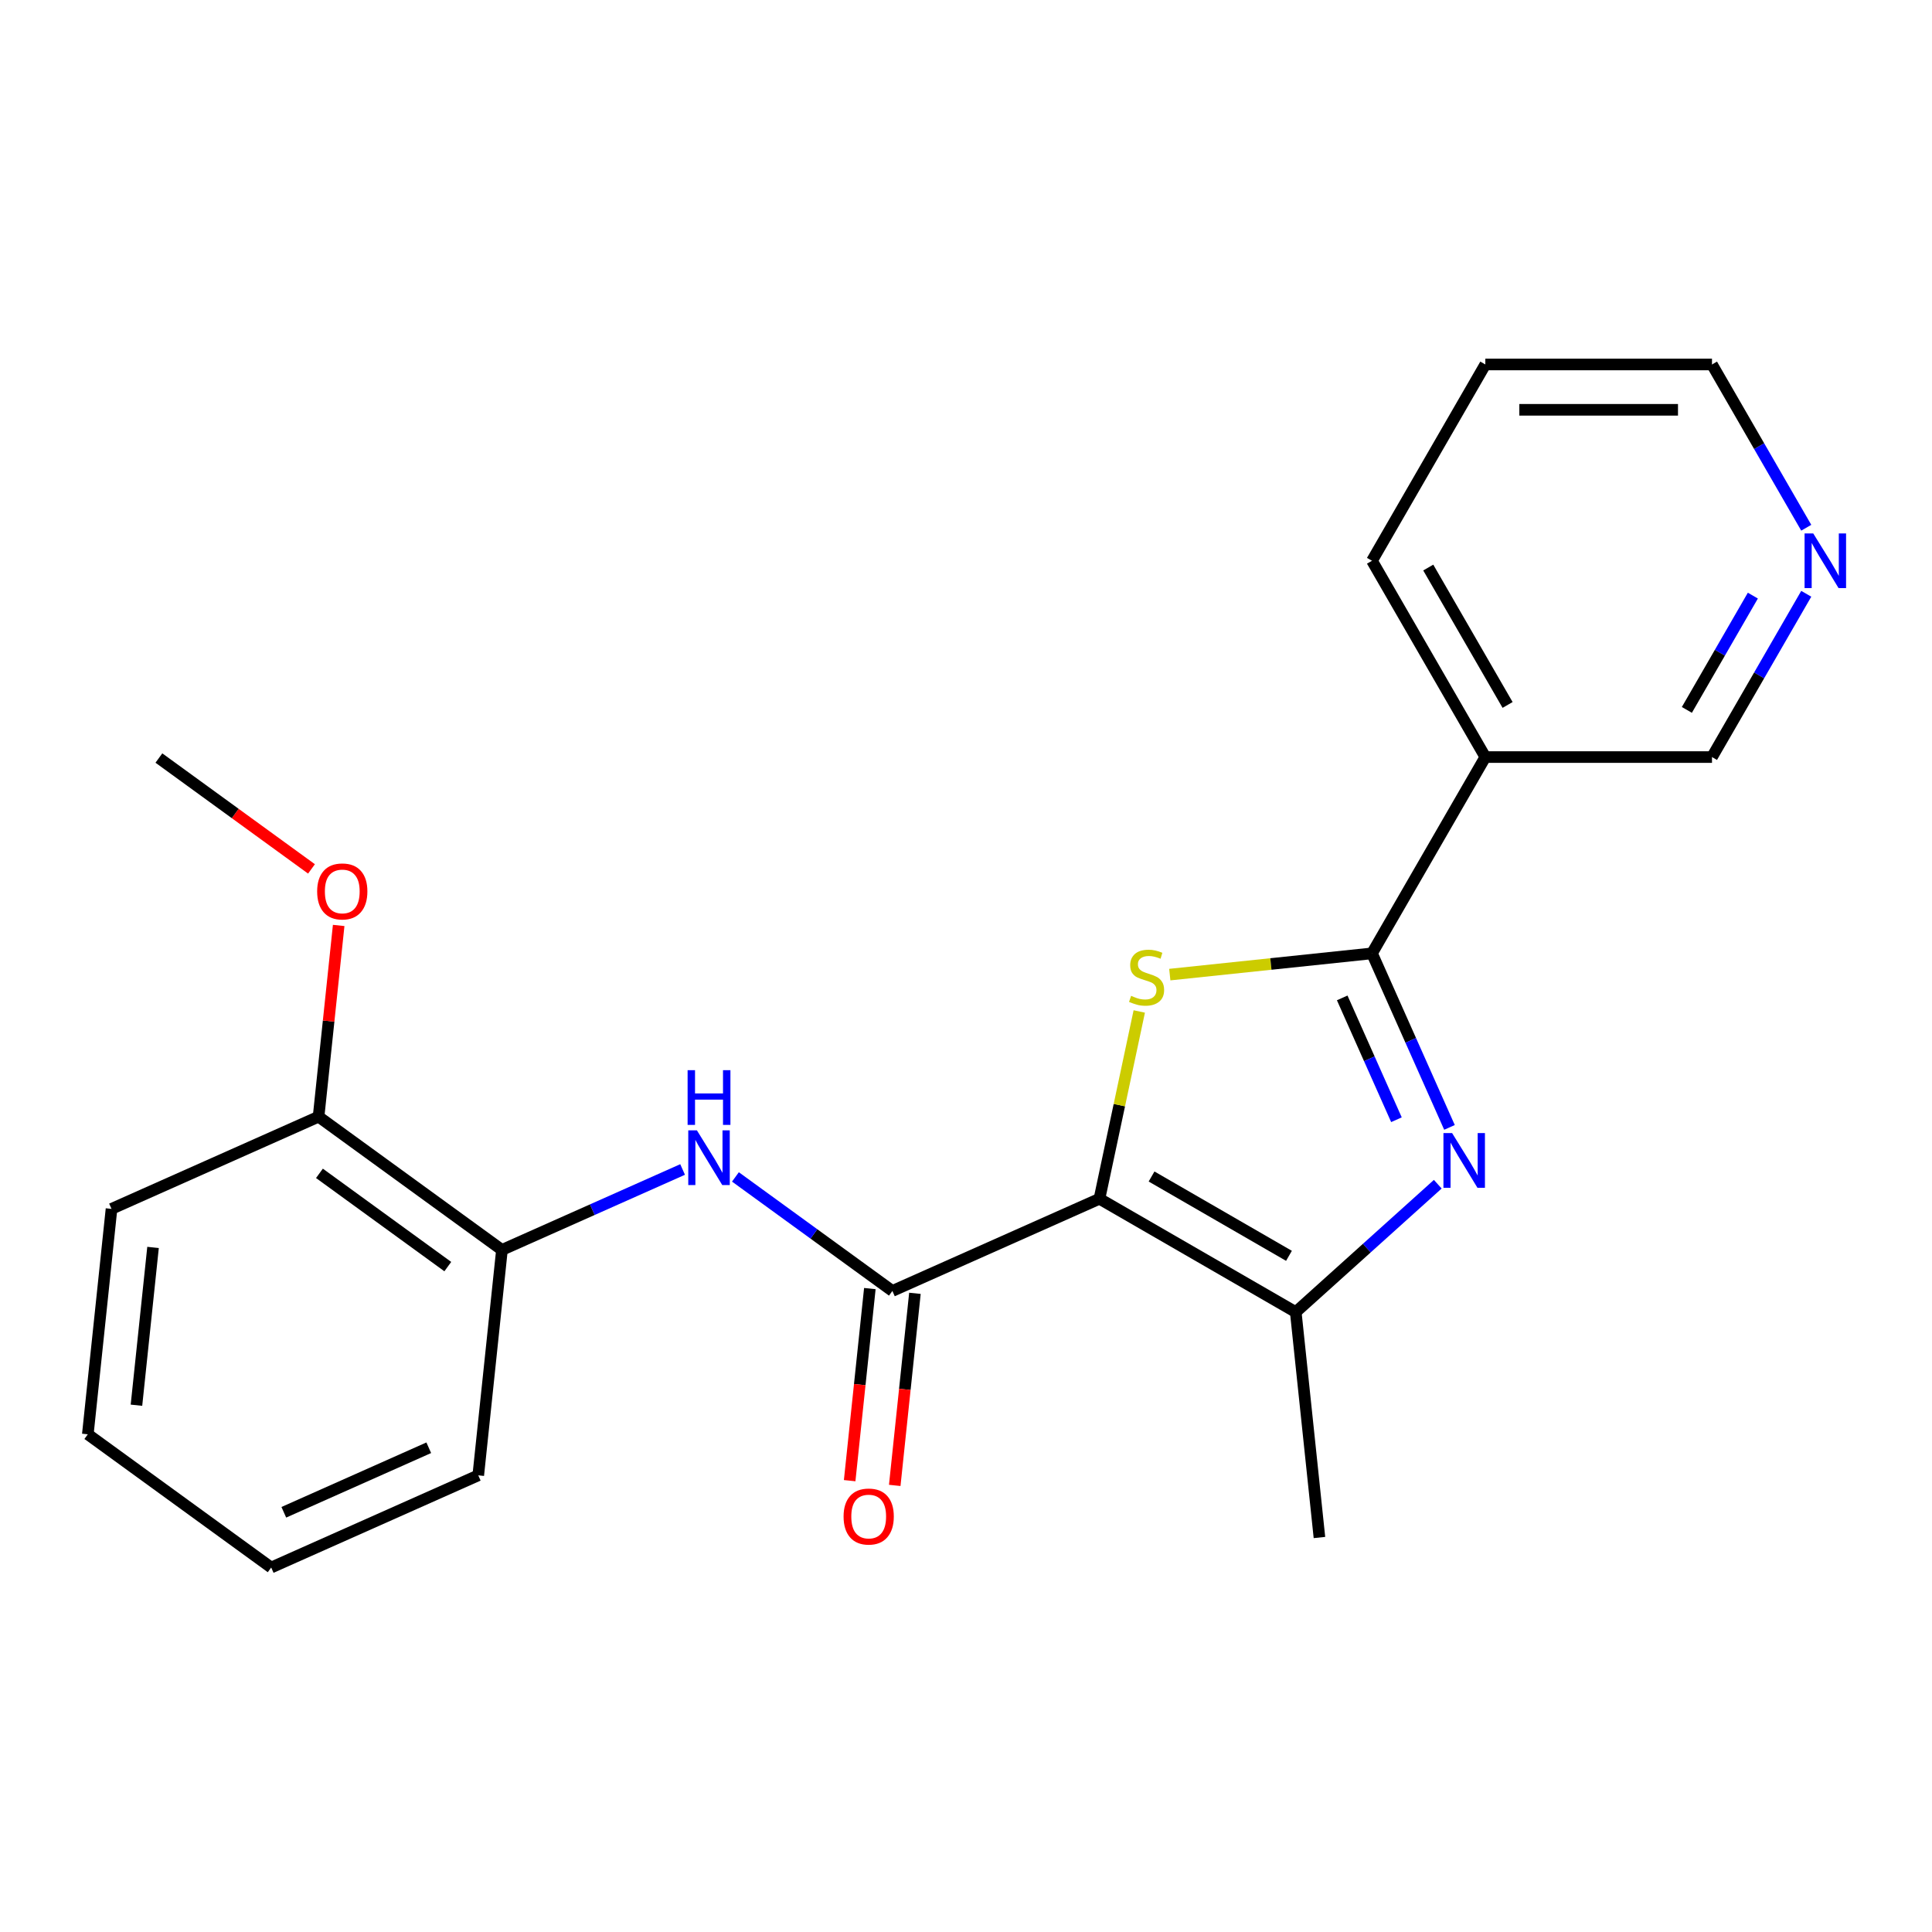 <?xml version='1.0' encoding='iso-8859-1'?>
<svg version='1.1' baseProfile='full'
              xmlns='http://www.w3.org/2000/svg'
                      xmlns:rdkit='http://www.rdkit.org/xml'
                      xmlns:xlink='http://www.w3.org/1999/xlink'
                  xml:space='preserve'
width='1000px' height='1000px' viewBox='0 0 1000 1000'>
<!-- END OF HEADER -->
<rect style='opacity:1.0;fill:#FFFFFF;stroke:none' width='1000' height='1000' x='0' y='0'> </rect>
<path class='bond-0' d='M 569.075,620.476 L 579.378,572.004' style='fill:none;fill-rule:evenodd;stroke:#000000;stroke-width:6px;stroke-linecap:butt;stroke-linejoin:miter;stroke-opacity:1' />
<path class='bond-0' d='M 579.378,572.004 L 589.681,523.533' style='fill:none;fill-rule:evenodd;stroke:#CCCC00;stroke-width:6px;stroke-linecap:butt;stroke-linejoin:miter;stroke-opacity:1' />
<path class='bond-3' d='M 569.075,620.476 L 670.677,679.136' style='fill:none;fill-rule:evenodd;stroke:#000000;stroke-width:6px;stroke-linecap:butt;stroke-linejoin:miter;stroke-opacity:1' />
<path class='bond-3' d='M 596.047,608.954 L 667.168,650.016' style='fill:none;fill-rule:evenodd;stroke:#000000;stroke-width:6px;stroke-linecap:butt;stroke-linejoin:miter;stroke-opacity:1' />
<path class='bond-4' d='M 569.075,620.476 L 461.898,668.194' style='fill:none;fill-rule:evenodd;stroke:#000000;stroke-width:6px;stroke-linecap:butt;stroke-linejoin:miter;stroke-opacity:1' />
<path class='bond-1' d='M 605.48,504.457 L 657.812,498.957' style='fill:none;fill-rule:evenodd;stroke:#CCCC00;stroke-width:6px;stroke-linecap:butt;stroke-linejoin:miter;stroke-opacity:1' />
<path class='bond-1' d='M 657.812,498.957 L 710.144,493.457' style='fill:none;fill-rule:evenodd;stroke:#000000;stroke-width:6px;stroke-linecap:butt;stroke-linejoin:miter;stroke-opacity:1' />
<path class='bond-6' d='M 710.144,493.457 L 768.804,391.855' style='fill:none;fill-rule:evenodd;stroke:#000000;stroke-width:6px;stroke-linecap:butt;stroke-linejoin:miter;stroke-opacity:1' />
<path class='bond-22' d='M 710.144,493.457 L 730.198,538.499' style='fill:none;fill-rule:evenodd;stroke:#000000;stroke-width:6px;stroke-linecap:butt;stroke-linejoin:miter;stroke-opacity:1' />
<path class='bond-22' d='M 730.198,538.499 L 750.252,583.54' style='fill:none;fill-rule:evenodd;stroke:#0000FF;stroke-width:6px;stroke-linecap:butt;stroke-linejoin:miter;stroke-opacity:1' />
<path class='bond-22' d='M 694.725,516.513 L 708.762,548.042' style='fill:none;fill-rule:evenodd;stroke:#000000;stroke-width:6px;stroke-linecap:butt;stroke-linejoin:miter;stroke-opacity:1' />
<path class='bond-22' d='M 708.762,548.042 L 722.8,579.572' style='fill:none;fill-rule:evenodd;stroke:#0000FF;stroke-width:6px;stroke-linecap:butt;stroke-linejoin:miter;stroke-opacity:1' />
<path class='bond-2' d='M 744.189,612.945 L 707.433,646.04' style='fill:none;fill-rule:evenodd;stroke:#0000FF;stroke-width:6px;stroke-linecap:butt;stroke-linejoin:miter;stroke-opacity:1' />
<path class='bond-2' d='M 707.433,646.04 L 670.677,679.136' style='fill:none;fill-rule:evenodd;stroke:#000000;stroke-width:6px;stroke-linecap:butt;stroke-linejoin:miter;stroke-opacity:1' />
<path class='bond-12' d='M 670.677,679.136 L 682.94,795.812' style='fill:none;fill-rule:evenodd;stroke:#000000;stroke-width:6px;stroke-linecap:butt;stroke-linejoin:miter;stroke-opacity:1' />
<path class='bond-5' d='M 461.898,668.194 L 421.278,638.682' style='fill:none;fill-rule:evenodd;stroke:#000000;stroke-width:6px;stroke-linecap:butt;stroke-linejoin:miter;stroke-opacity:1' />
<path class='bond-5' d='M 421.278,638.682 L 380.658,609.169' style='fill:none;fill-rule:evenodd;stroke:#0000FF;stroke-width:6px;stroke-linecap:butt;stroke-linejoin:miter;stroke-opacity:1' />
<path class='bond-8' d='M 450.231,666.968 L 445.006,716.68' style='fill:none;fill-rule:evenodd;stroke:#000000;stroke-width:6px;stroke-linecap:butt;stroke-linejoin:miter;stroke-opacity:1' />
<path class='bond-8' d='M 445.006,716.68 L 439.781,766.391' style='fill:none;fill-rule:evenodd;stroke:#FF0000;stroke-width:6px;stroke-linecap:butt;stroke-linejoin:miter;stroke-opacity:1' />
<path class='bond-8' d='M 473.566,669.42 L 468.341,719.132' style='fill:none;fill-rule:evenodd;stroke:#000000;stroke-width:6px;stroke-linecap:butt;stroke-linejoin:miter;stroke-opacity:1' />
<path class='bond-8' d='M 468.341,719.132 L 463.116,768.844' style='fill:none;fill-rule:evenodd;stroke:#FF0000;stroke-width:6px;stroke-linecap:butt;stroke-linejoin:miter;stroke-opacity:1' />
<path class='bond-7' d='M 353.312,605.323 L 306.56,626.138' style='fill:none;fill-rule:evenodd;stroke:#0000FF;stroke-width:6px;stroke-linecap:butt;stroke-linejoin:miter;stroke-opacity:1' />
<path class='bond-7' d='M 306.56,626.138 L 259.808,646.953' style='fill:none;fill-rule:evenodd;stroke:#000000;stroke-width:6px;stroke-linecap:butt;stroke-linejoin:miter;stroke-opacity:1' />
<path class='bond-11' d='M 768.804,391.855 L 886.123,391.855' style='fill:none;fill-rule:evenodd;stroke:#000000;stroke-width:6px;stroke-linecap:butt;stroke-linejoin:miter;stroke-opacity:1' />
<path class='bond-14' d='M 768.804,391.855 L 710.144,290.253' style='fill:none;fill-rule:evenodd;stroke:#000000;stroke-width:6px;stroke-linecap:butt;stroke-linejoin:miter;stroke-opacity:1' />
<path class='bond-14' d='M 780.325,364.883 L 739.263,293.762' style='fill:none;fill-rule:evenodd;stroke:#000000;stroke-width:6px;stroke-linecap:butt;stroke-linejoin:miter;stroke-opacity:1' />
<path class='bond-10' d='M 259.808,646.953 L 164.894,577.995' style='fill:none;fill-rule:evenodd;stroke:#000000;stroke-width:6px;stroke-linecap:butt;stroke-linejoin:miter;stroke-opacity:1' />
<path class='bond-10' d='M 231.779,655.592 L 165.34,607.321' style='fill:none;fill-rule:evenodd;stroke:#000000;stroke-width:6px;stroke-linecap:butt;stroke-linejoin:miter;stroke-opacity:1' />
<path class='bond-15' d='M 259.808,646.953 L 247.545,763.63' style='fill:none;fill-rule:evenodd;stroke:#000000;stroke-width:6px;stroke-linecap:butt;stroke-linejoin:miter;stroke-opacity:1' />
<path class='bond-9' d='M 934.914,307.346 L 910.519,349.601' style='fill:none;fill-rule:evenodd;stroke:#0000FF;stroke-width:6px;stroke-linecap:butt;stroke-linejoin:miter;stroke-opacity:1' />
<path class='bond-9' d='M 910.519,349.601 L 886.123,391.855' style='fill:none;fill-rule:evenodd;stroke:#000000;stroke-width:6px;stroke-linecap:butt;stroke-linejoin:miter;stroke-opacity:1' />
<path class='bond-9' d='M 907.275,308.291 L 890.198,337.869' style='fill:none;fill-rule:evenodd;stroke:#0000FF;stroke-width:6px;stroke-linecap:butt;stroke-linejoin:miter;stroke-opacity:1' />
<path class='bond-9' d='M 890.198,337.869 L 873.121,367.447' style='fill:none;fill-rule:evenodd;stroke:#000000;stroke-width:6px;stroke-linecap:butt;stroke-linejoin:miter;stroke-opacity:1' />
<path class='bond-24' d='M 934.914,273.16 L 910.519,230.906' style='fill:none;fill-rule:evenodd;stroke:#0000FF;stroke-width:6px;stroke-linecap:butt;stroke-linejoin:miter;stroke-opacity:1' />
<path class='bond-24' d='M 910.519,230.906 L 886.123,188.652' style='fill:none;fill-rule:evenodd;stroke:#000000;stroke-width:6px;stroke-linecap:butt;stroke-linejoin:miter;stroke-opacity:1' />
<path class='bond-13' d='M 164.894,577.995 L 170.096,528.503' style='fill:none;fill-rule:evenodd;stroke:#000000;stroke-width:6px;stroke-linecap:butt;stroke-linejoin:miter;stroke-opacity:1' />
<path class='bond-13' d='M 170.096,528.503 L 175.298,479.011' style='fill:none;fill-rule:evenodd;stroke:#FF0000;stroke-width:6px;stroke-linecap:butt;stroke-linejoin:miter;stroke-opacity:1' />
<path class='bond-17' d='M 164.894,577.995 L 57.718,625.713' style='fill:none;fill-rule:evenodd;stroke:#000000;stroke-width:6px;stroke-linecap:butt;stroke-linejoin:miter;stroke-opacity:1' />
<path class='bond-18' d='M 161.225,449.742 L 121.734,421.051' style='fill:none;fill-rule:evenodd;stroke:#FF0000;stroke-width:6px;stroke-linecap:butt;stroke-linejoin:miter;stroke-opacity:1' />
<path class='bond-18' d='M 121.734,421.051 L 82.244,392.359' style='fill:none;fill-rule:evenodd;stroke:#000000;stroke-width:6px;stroke-linecap:butt;stroke-linejoin:miter;stroke-opacity:1' />
<path class='bond-19' d='M 710.144,290.253 L 768.804,188.652' style='fill:none;fill-rule:evenodd;stroke:#000000;stroke-width:6px;stroke-linecap:butt;stroke-linejoin:miter;stroke-opacity:1' />
<path class='bond-20' d='M 247.545,763.63 L 140.368,811.348' style='fill:none;fill-rule:evenodd;stroke:#000000;stroke-width:6px;stroke-linecap:butt;stroke-linejoin:miter;stroke-opacity:1' />
<path class='bond-20' d='M 221.925,749.353 L 146.901,782.755' style='fill:none;fill-rule:evenodd;stroke:#000000;stroke-width:6px;stroke-linecap:butt;stroke-linejoin:miter;stroke-opacity:1' />
<path class='bond-16' d='M 886.123,188.652 L 768.804,188.652' style='fill:none;fill-rule:evenodd;stroke:#000000;stroke-width:6px;stroke-linecap:butt;stroke-linejoin:miter;stroke-opacity:1' />
<path class='bond-16' d='M 868.525,212.116 L 786.402,212.116' style='fill:none;fill-rule:evenodd;stroke:#000000;stroke-width:6px;stroke-linecap:butt;stroke-linejoin:miter;stroke-opacity:1' />
<path class='bond-23' d='M 57.718,625.713 L 45.455,742.39' style='fill:none;fill-rule:evenodd;stroke:#000000;stroke-width:6px;stroke-linecap:butt;stroke-linejoin:miter;stroke-opacity:1' />
<path class='bond-23' d='M 79.214,645.667 L 70.629,727.341' style='fill:none;fill-rule:evenodd;stroke:#000000;stroke-width:6px;stroke-linecap:butt;stroke-linejoin:miter;stroke-opacity:1' />
<path class='bond-21' d='M 140.368,811.348 L 45.455,742.39' style='fill:none;fill-rule:evenodd;stroke:#000000;stroke-width:6px;stroke-linecap:butt;stroke-linejoin:miter;stroke-opacity:1' />
<path  class='atom-1' d='M 585.467 515.44
Q 585.787 515.56, 587.107 516.12
Q 588.427 516.68, 589.867 517.04
Q 591.347 517.36, 592.787 517.36
Q 595.467 517.36, 597.027 516.08
Q 598.587 514.76, 598.587 512.48
Q 598.587 510.92, 597.787 509.96
Q 597.027 509, 595.827 508.48
Q 594.627 507.96, 592.627 507.36
Q 590.107 506.6, 588.587 505.88
Q 587.107 505.16, 586.027 503.64
Q 584.987 502.12, 584.987 499.56
Q 584.987 496, 587.387 493.8
Q 589.827 491.6, 594.627 491.6
Q 597.907 491.6, 601.627 493.16
L 600.707 496.24
Q 597.307 494.84, 594.747 494.84
Q 591.987 494.84, 590.467 496
Q 588.947 497.12, 588.987 499.08
Q 588.987 500.6, 589.747 501.52
Q 590.547 502.44, 591.667 502.96
Q 592.827 503.48, 594.747 504.08
Q 597.307 504.88, 598.827 505.68
Q 600.347 506.48, 601.427 508.12
Q 602.547 509.72, 602.547 512.48
Q 602.547 516.4, 599.907 518.52
Q 597.307 520.6, 592.947 520.6
Q 590.427 520.6, 588.507 520.04
Q 586.627 519.52, 584.387 518.6
L 585.467 515.44
' fill='#CCCC00'/>
<path  class='atom-3' d='M 751.602 586.473
L 760.882 601.473
Q 761.802 602.953, 763.282 605.633
Q 764.762 608.313, 764.842 608.473
L 764.842 586.473
L 768.602 586.473
L 768.602 614.793
L 764.722 614.793
L 754.762 598.393
Q 753.602 596.473, 752.362 594.273
Q 751.162 592.073, 750.802 591.393
L 750.802 614.793
L 747.122 614.793
L 747.122 586.473
L 751.602 586.473
' fill='#0000FF'/>
<path  class='atom-6' d='M 360.725 585.075
L 370.005 600.075
Q 370.925 601.555, 372.405 604.235
Q 373.885 606.915, 373.965 607.075
L 373.965 585.075
L 377.725 585.075
L 377.725 613.395
L 373.845 613.395
L 363.885 596.995
Q 362.725 595.075, 361.485 592.875
Q 360.285 590.675, 359.925 589.995
L 359.925 613.395
L 356.245 613.395
L 356.245 585.075
L 360.725 585.075
' fill='#0000FF'/>
<path  class='atom-6' d='M 355.905 553.923
L 359.745 553.923
L 359.745 565.963
L 374.225 565.963
L 374.225 553.923
L 378.065 553.923
L 378.065 582.243
L 374.225 582.243
L 374.225 569.163
L 359.745 569.163
L 359.745 582.243
L 355.905 582.243
L 355.905 553.923
' fill='#0000FF'/>
<path  class='atom-9' d='M 436.635 784.951
Q 436.635 778.151, 439.995 774.351
Q 443.355 770.551, 449.635 770.551
Q 455.915 770.551, 459.275 774.351
Q 462.635 778.151, 462.635 784.951
Q 462.635 791.831, 459.235 795.751
Q 455.835 799.631, 449.635 799.631
Q 443.395 799.631, 439.995 795.751
Q 436.635 791.871, 436.635 784.951
M 449.635 796.431
Q 453.955 796.431, 456.275 793.551
Q 458.635 790.631, 458.635 784.951
Q 458.635 779.391, 456.275 776.591
Q 453.955 773.751, 449.635 773.751
Q 445.315 773.751, 442.955 776.551
Q 440.635 779.351, 440.635 784.951
Q 440.635 790.671, 442.955 793.551
Q 445.315 796.431, 449.635 796.431
' fill='#FF0000'/>
<path  class='atom-10' d='M 938.523 276.093
L 947.803 291.093
Q 948.723 292.573, 950.203 295.253
Q 951.683 297.933, 951.763 298.093
L 951.763 276.093
L 955.523 276.093
L 955.523 304.413
L 951.643 304.413
L 941.683 288.013
Q 940.523 286.093, 939.283 283.893
Q 938.083 281.693, 937.723 281.013
L 937.723 304.413
L 934.043 304.413
L 934.043 276.093
L 938.523 276.093
' fill='#0000FF'/>
<path  class='atom-14' d='M 164.158 461.398
Q 164.158 454.598, 167.518 450.798
Q 170.878 446.998, 177.158 446.998
Q 183.438 446.998, 186.798 450.798
Q 190.158 454.598, 190.158 461.398
Q 190.158 468.278, 186.758 472.198
Q 183.358 476.078, 177.158 476.078
Q 170.918 476.078, 167.518 472.198
Q 164.158 468.318, 164.158 461.398
M 177.158 472.878
Q 181.478 472.878, 183.798 469.998
Q 186.158 467.078, 186.158 461.398
Q 186.158 455.838, 183.798 453.038
Q 181.478 450.198, 177.158 450.198
Q 172.838 450.198, 170.478 452.998
Q 168.158 455.798, 168.158 461.398
Q 168.158 467.118, 170.478 469.998
Q 172.838 472.878, 177.158 472.878
' fill='#FF0000'/>
</svg>
